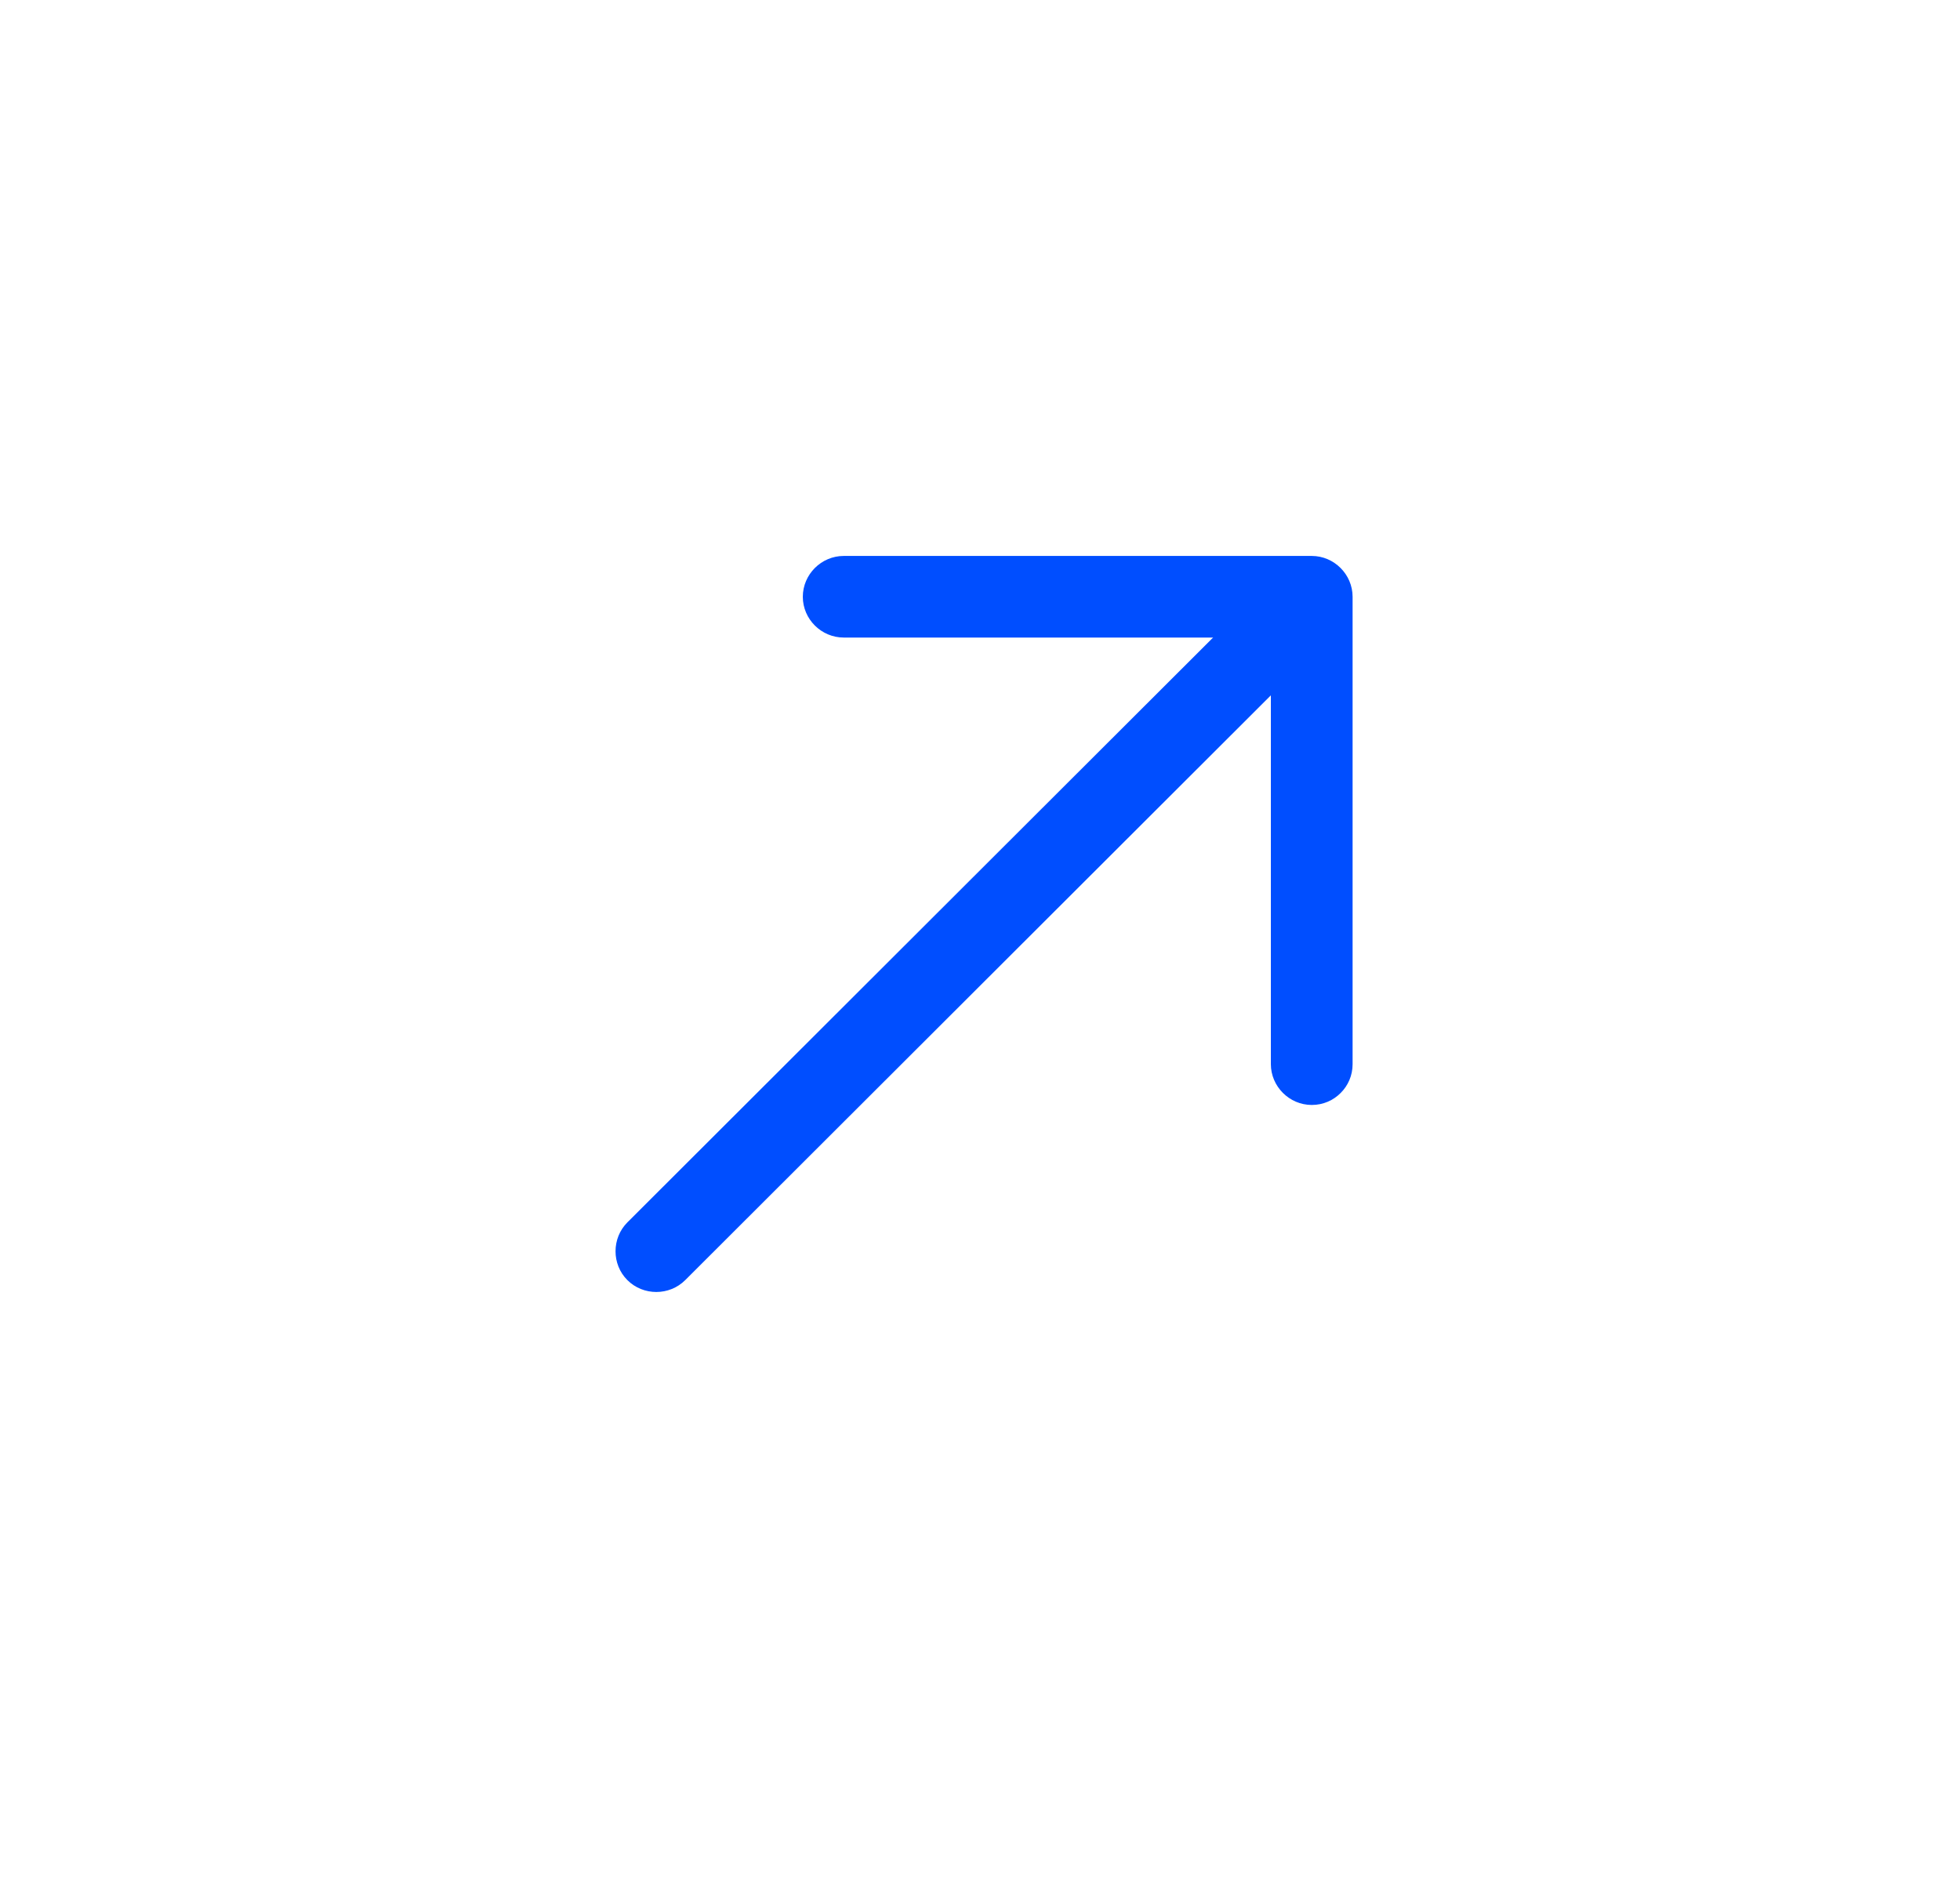 <svg width="30" height="29" viewBox="0 0 30 29" fill="none" xmlns="http://www.w3.org/2000/svg">
<path d="M20.52 16.729C20.408 16.841 20.255 16.912 20.078 16.912C19.735 16.912 19.452 16.629 19.452 16.287L19.452 9.758L12.914 9.758C12.571 9.758 12.288 9.476 12.288 9.134C12.288 8.792 12.571 8.509 12.914 8.509L20.078 8.509C20.42 8.509 20.703 8.792 20.703 9.134L20.703 16.287C20.703 16.464 20.632 16.617 20.52 16.729Z" fill="#004EFF"/>
<path d="M20.42 9.676L10.488 19.593C10.246 19.835 9.845 19.835 9.603 19.593C9.361 19.352 9.361 18.951 9.603 18.709L19.535 8.792C19.776 8.551 20.178 8.551 20.42 8.792C20.662 9.034 20.662 9.435 20.42 9.676Z" fill="#004EFF"/>
</svg>
